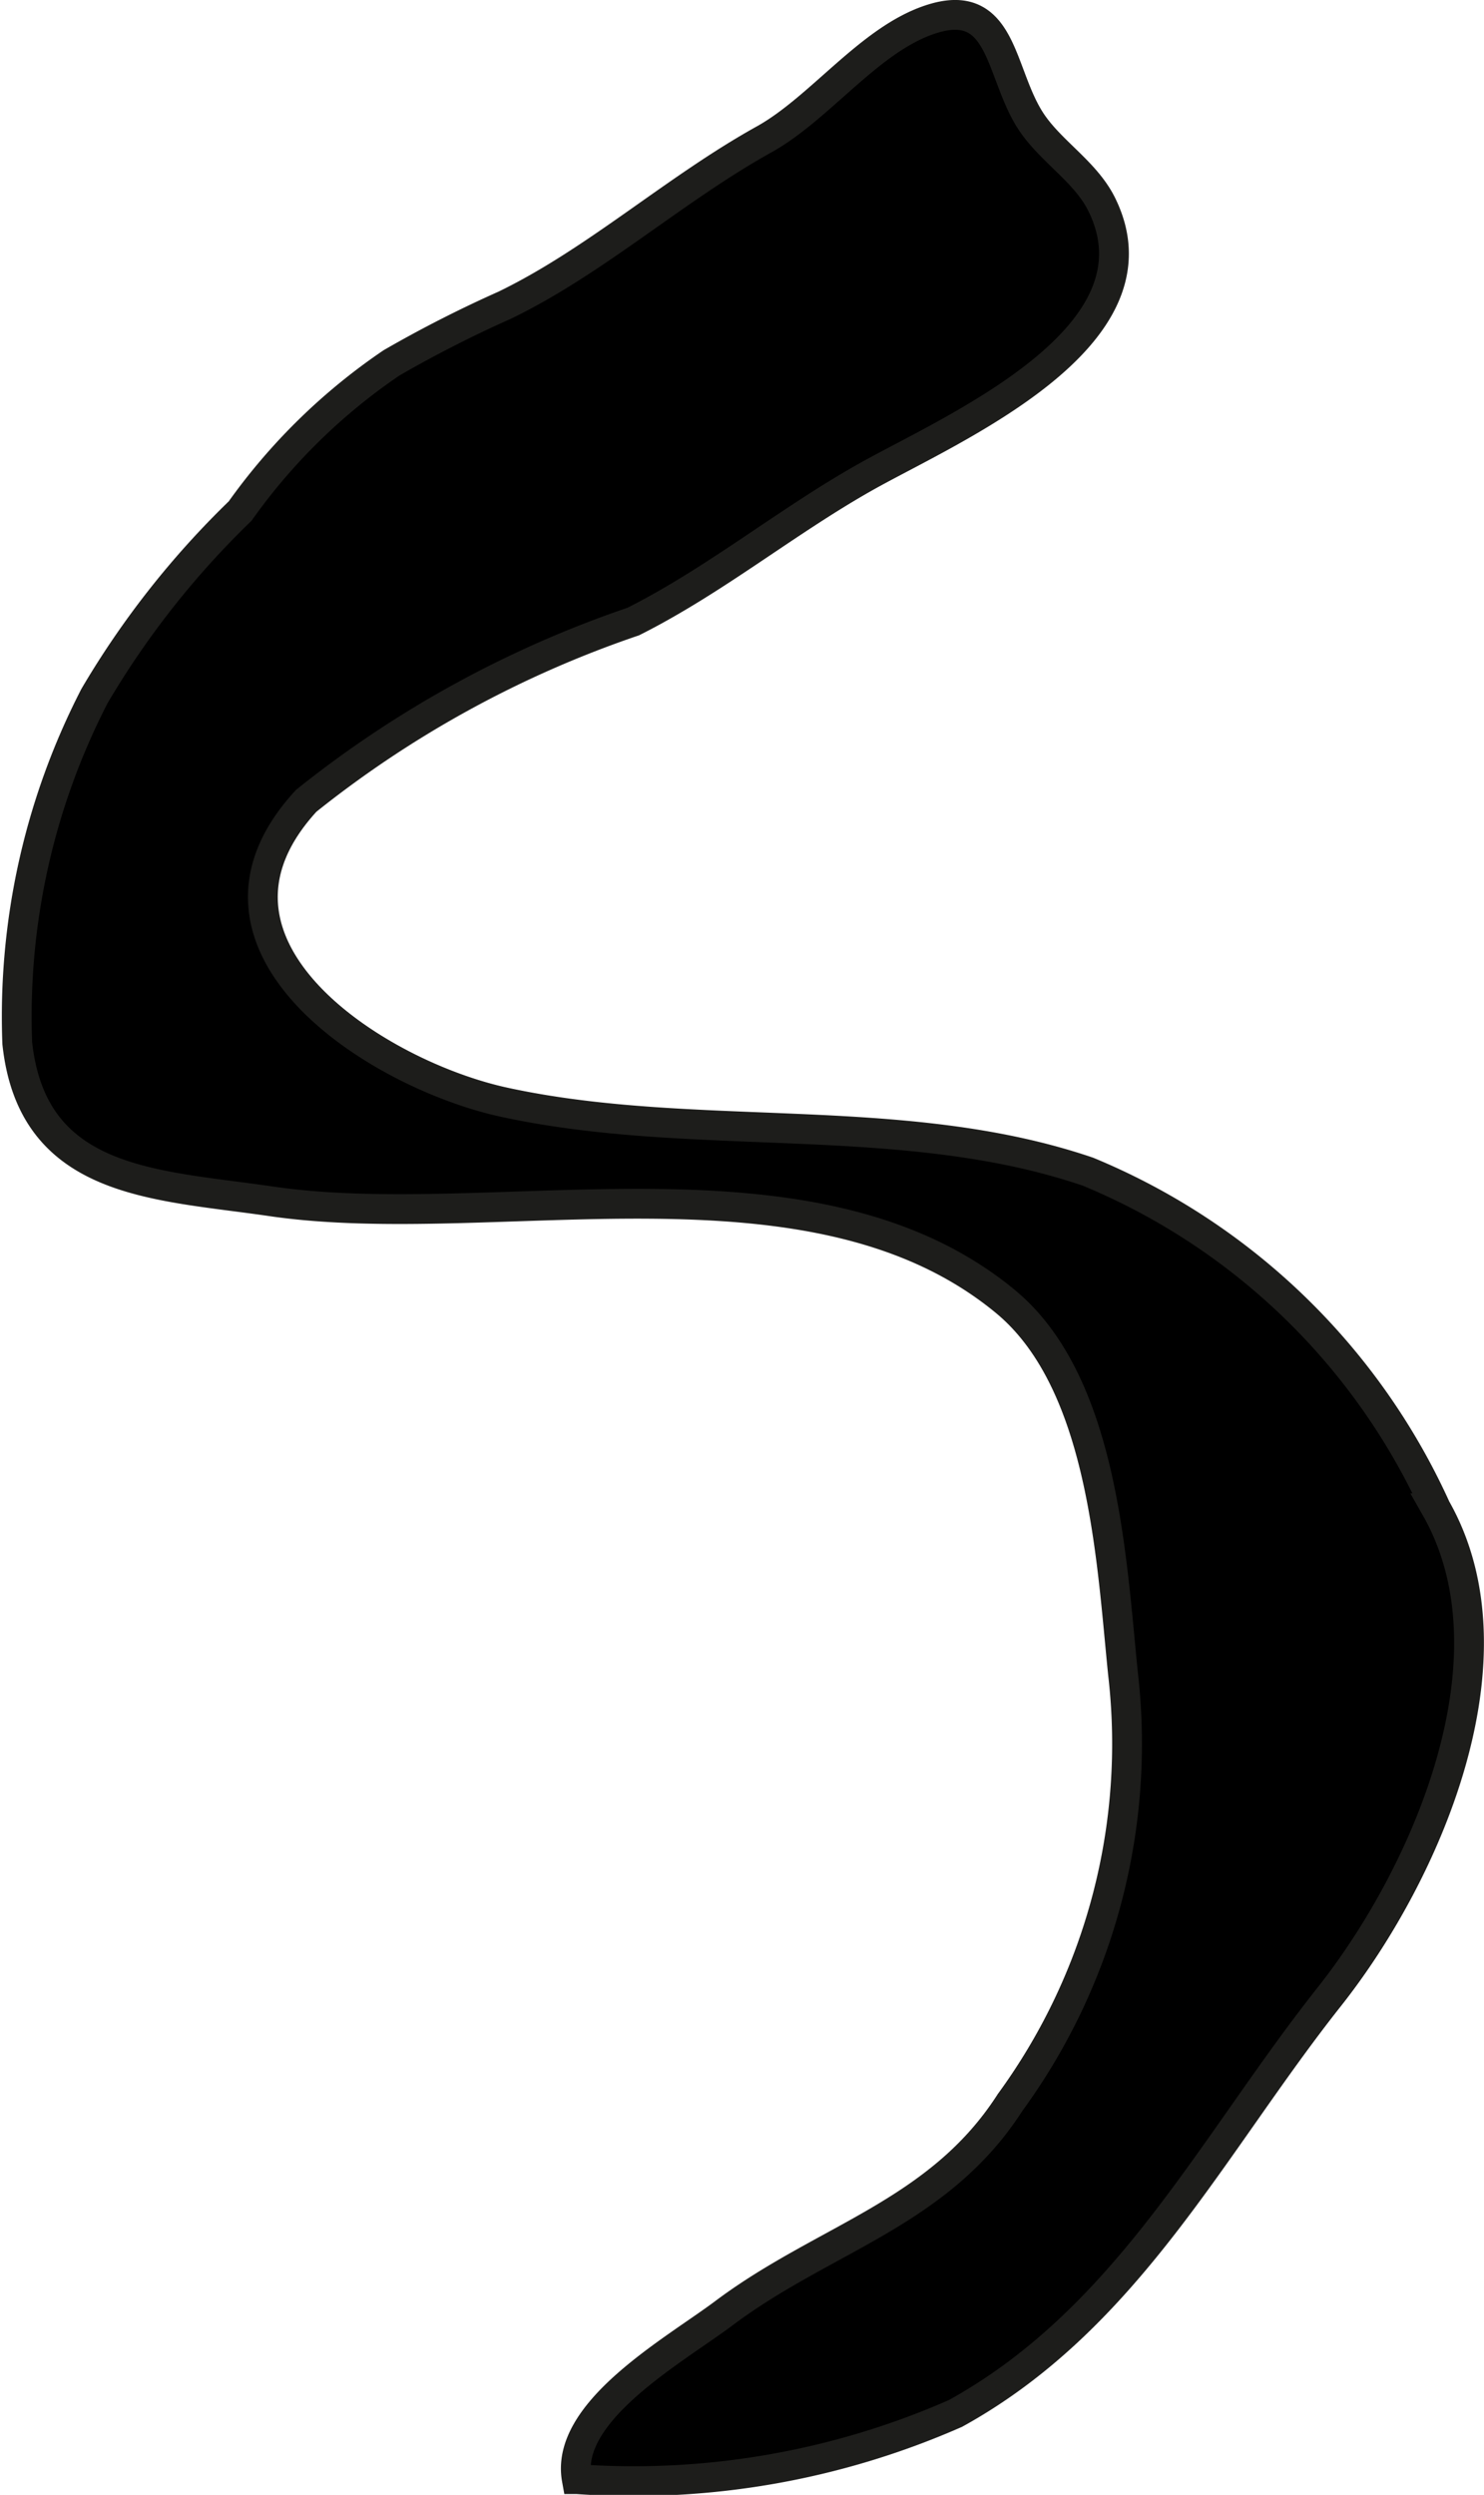 <?xml version="1.0" encoding="UTF-8"?>
<svg xmlns="http://www.w3.org/2000/svg"
     version="1.1"
     width="4.391mm"
     height="7.38mm"
     viewBox="0 0 12.446 20.921">
   <defs>
      <style type="text/css">
      .a {
        stroke: #1d1d1b;
        stroke-width: 0.25px;
      }
    </style>
   </defs>
   <path class="a"
         d="M4.231,2.56a10.256,10.256,0,0,0-.948.483,4.999,4.999,0,0,0-1.27,1.243A7.307,7.307,0,0,0,.792,5.836,5.861,5.861,0,0,0,.144,8.748c.128,1.188,1.163,1.184,2.131,1.326,1.879.275,4.531-.499,6.154.837.829.681.893,2.18.99,3.126a5.101,5.101,0,0,1-.947,3.593c-.6.935-1.558,1.135-2.401,1.768-.415.311-1.337.822-1.234,1.391a6.707,6.707,0,0,0,3.177-.551c1.445-.797,2.153-2.253,3.133-3.491.824-1.04,1.607-2.849.897-4.099a5.519,5.519,0,0,0-2.92-2.823c-1.554-.529-3.292-.235-4.891-.581-1.08-.233-2.779-1.32-1.665-2.529a9.047,9.047,0,0,1,2.743-1.503c.688-.346,1.281-.836,1.95-1.213.719-.404,2.517-1.164,1.985-2.273-.131-.277-.419-.445-.589-.693-.279-.407-.233-1.075-.854-.87-.511.168-.922.742-1.393,1.005C5.658,1.585,4.992,2.193,4.231,2.56Z"/>
</svg>
